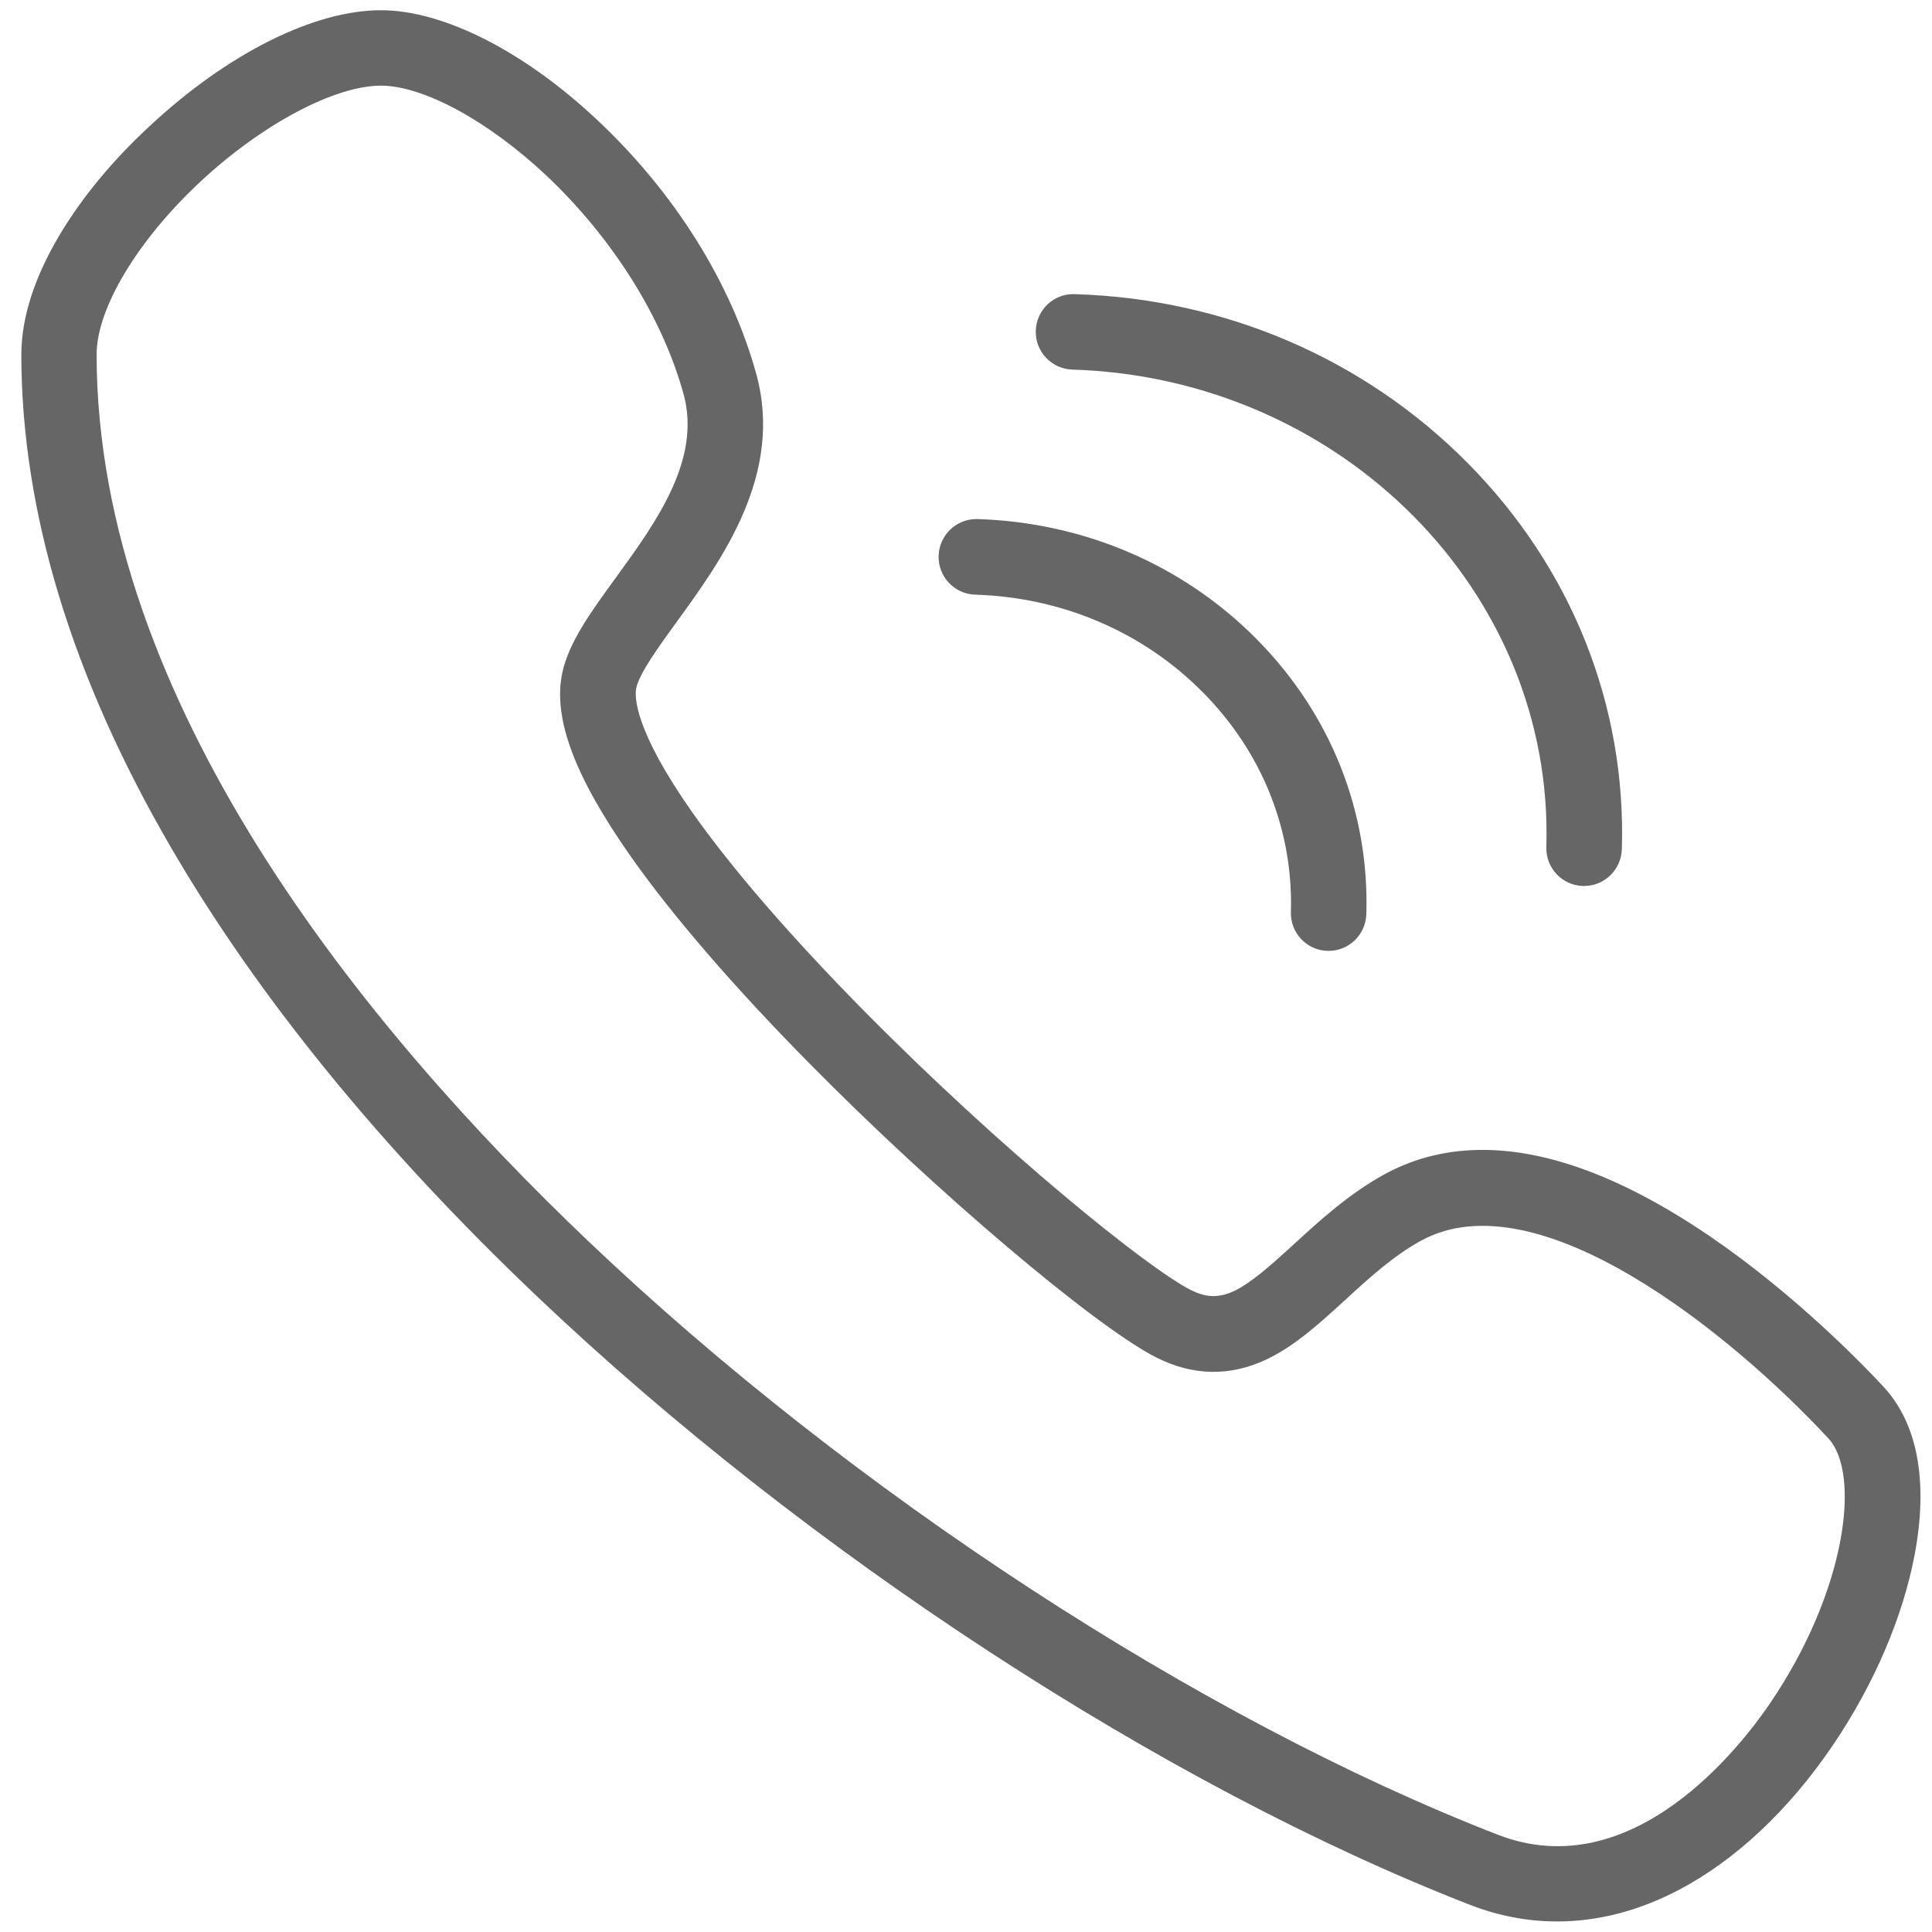 <svg width="24" height="24" viewBox="0 0 24 24" fill="none" xmlns="http://www.w3.org/2000/svg">
<path d="M23.398 17.227L23.395 17.224C23.161 16.971 22.31 16.087 21.239 15.356C20.557 14.892 19.91 14.573 19.315 14.412C18.52 14.196 17.81 14.255 17.203 14.585C16.758 14.829 16.397 15.159 16.078 15.452C15.441 16.036 15.183 16.224 14.787 16.022C14.255 15.752 12.45 14.297 10.72 12.544C9.823 11.634 9.091 10.788 8.604 10.097C7.873 9.059 7.884 8.651 7.903 8.55C7.941 8.367 8.177 8.041 8.405 7.727C8.967 6.954 9.738 5.892 9.394 4.643C9.082 3.513 8.381 2.393 7.42 1.491C6.513 0.638 5.508 0.127 4.732 0.127C3.9 0.127 2.822 0.666 1.852 1.573C1.399 1.992 1.017 2.456 0.745 2.911C0.427 3.443 0.265 3.947 0.265 4.409C0.267 6.352 0.891 8.409 2.123 10.526C3.206 12.387 4.734 14.262 6.666 16.099C10.02 19.289 14.466 22.188 18.267 23.665C18.619 23.801 18.98 23.869 19.343 23.869C19.849 23.869 20.358 23.738 20.855 23.477C21.56 23.107 22.221 22.486 22.767 21.682C23.276 20.932 23.637 20.093 23.784 19.315C23.956 18.405 23.822 17.684 23.398 17.227ZM21.991 21.155C21.619 21.703 20.276 23.44 18.605 22.791C14.909 21.356 10.58 18.532 7.31 15.42C4.526 12.771 1.205 8.709 1.2 4.406C1.2 3.832 1.706 2.988 2.489 2.257C3.256 1.542 4.158 1.064 4.732 1.064C5.257 1.064 6.061 1.5 6.781 2.175C7.606 2.951 8.229 3.942 8.491 4.894C8.716 5.709 8.149 6.49 7.648 7.179C7.334 7.61 7.064 7.983 6.984 8.363C6.867 8.925 7.139 9.647 7.835 10.638C8.351 11.372 9.117 12.26 10.05 13.205C11.62 14.799 13.596 16.472 14.36 16.861C14.817 17.093 15.279 17.102 15.734 16.887C16.088 16.718 16.39 16.441 16.711 16.148C17.004 15.879 17.309 15.6 17.653 15.412C19.109 14.616 21.516 16.58 22.709 17.864L22.711 17.866C23.123 18.309 22.931 19.77 21.991 21.155Z" fill="black" fill-opacity="0.6"/>
<path d="M12.112 7.387C13.198 7.42 14.203 7.852 14.944 8.602C15.68 9.345 16.066 10.315 16.036 11.33C16.029 11.588 16.23 11.805 16.491 11.812H16.505C16.758 11.812 16.964 11.611 16.973 11.358C17.013 10.083 16.53 8.869 15.612 7.941C14.7 7.019 13.47 6.49 12.143 6.448H12.129C11.876 6.448 11.669 6.649 11.66 6.902C11.651 7.162 11.855 7.378 12.112 7.387ZM13.319 4.591C16.664 4.694 19.308 7.357 19.209 10.523C19.202 10.781 19.404 10.999 19.664 11.006H19.678C19.931 11.006 20.137 10.805 20.147 10.552C20.203 8.761 19.523 7.057 18.234 5.754C16.952 4.458 15.218 3.71 13.35 3.654C13.092 3.644 12.874 3.848 12.867 4.109C12.858 4.366 13.062 4.582 13.319 4.591Z" fill="black" fill-opacity="0.6"/>
</svg>
